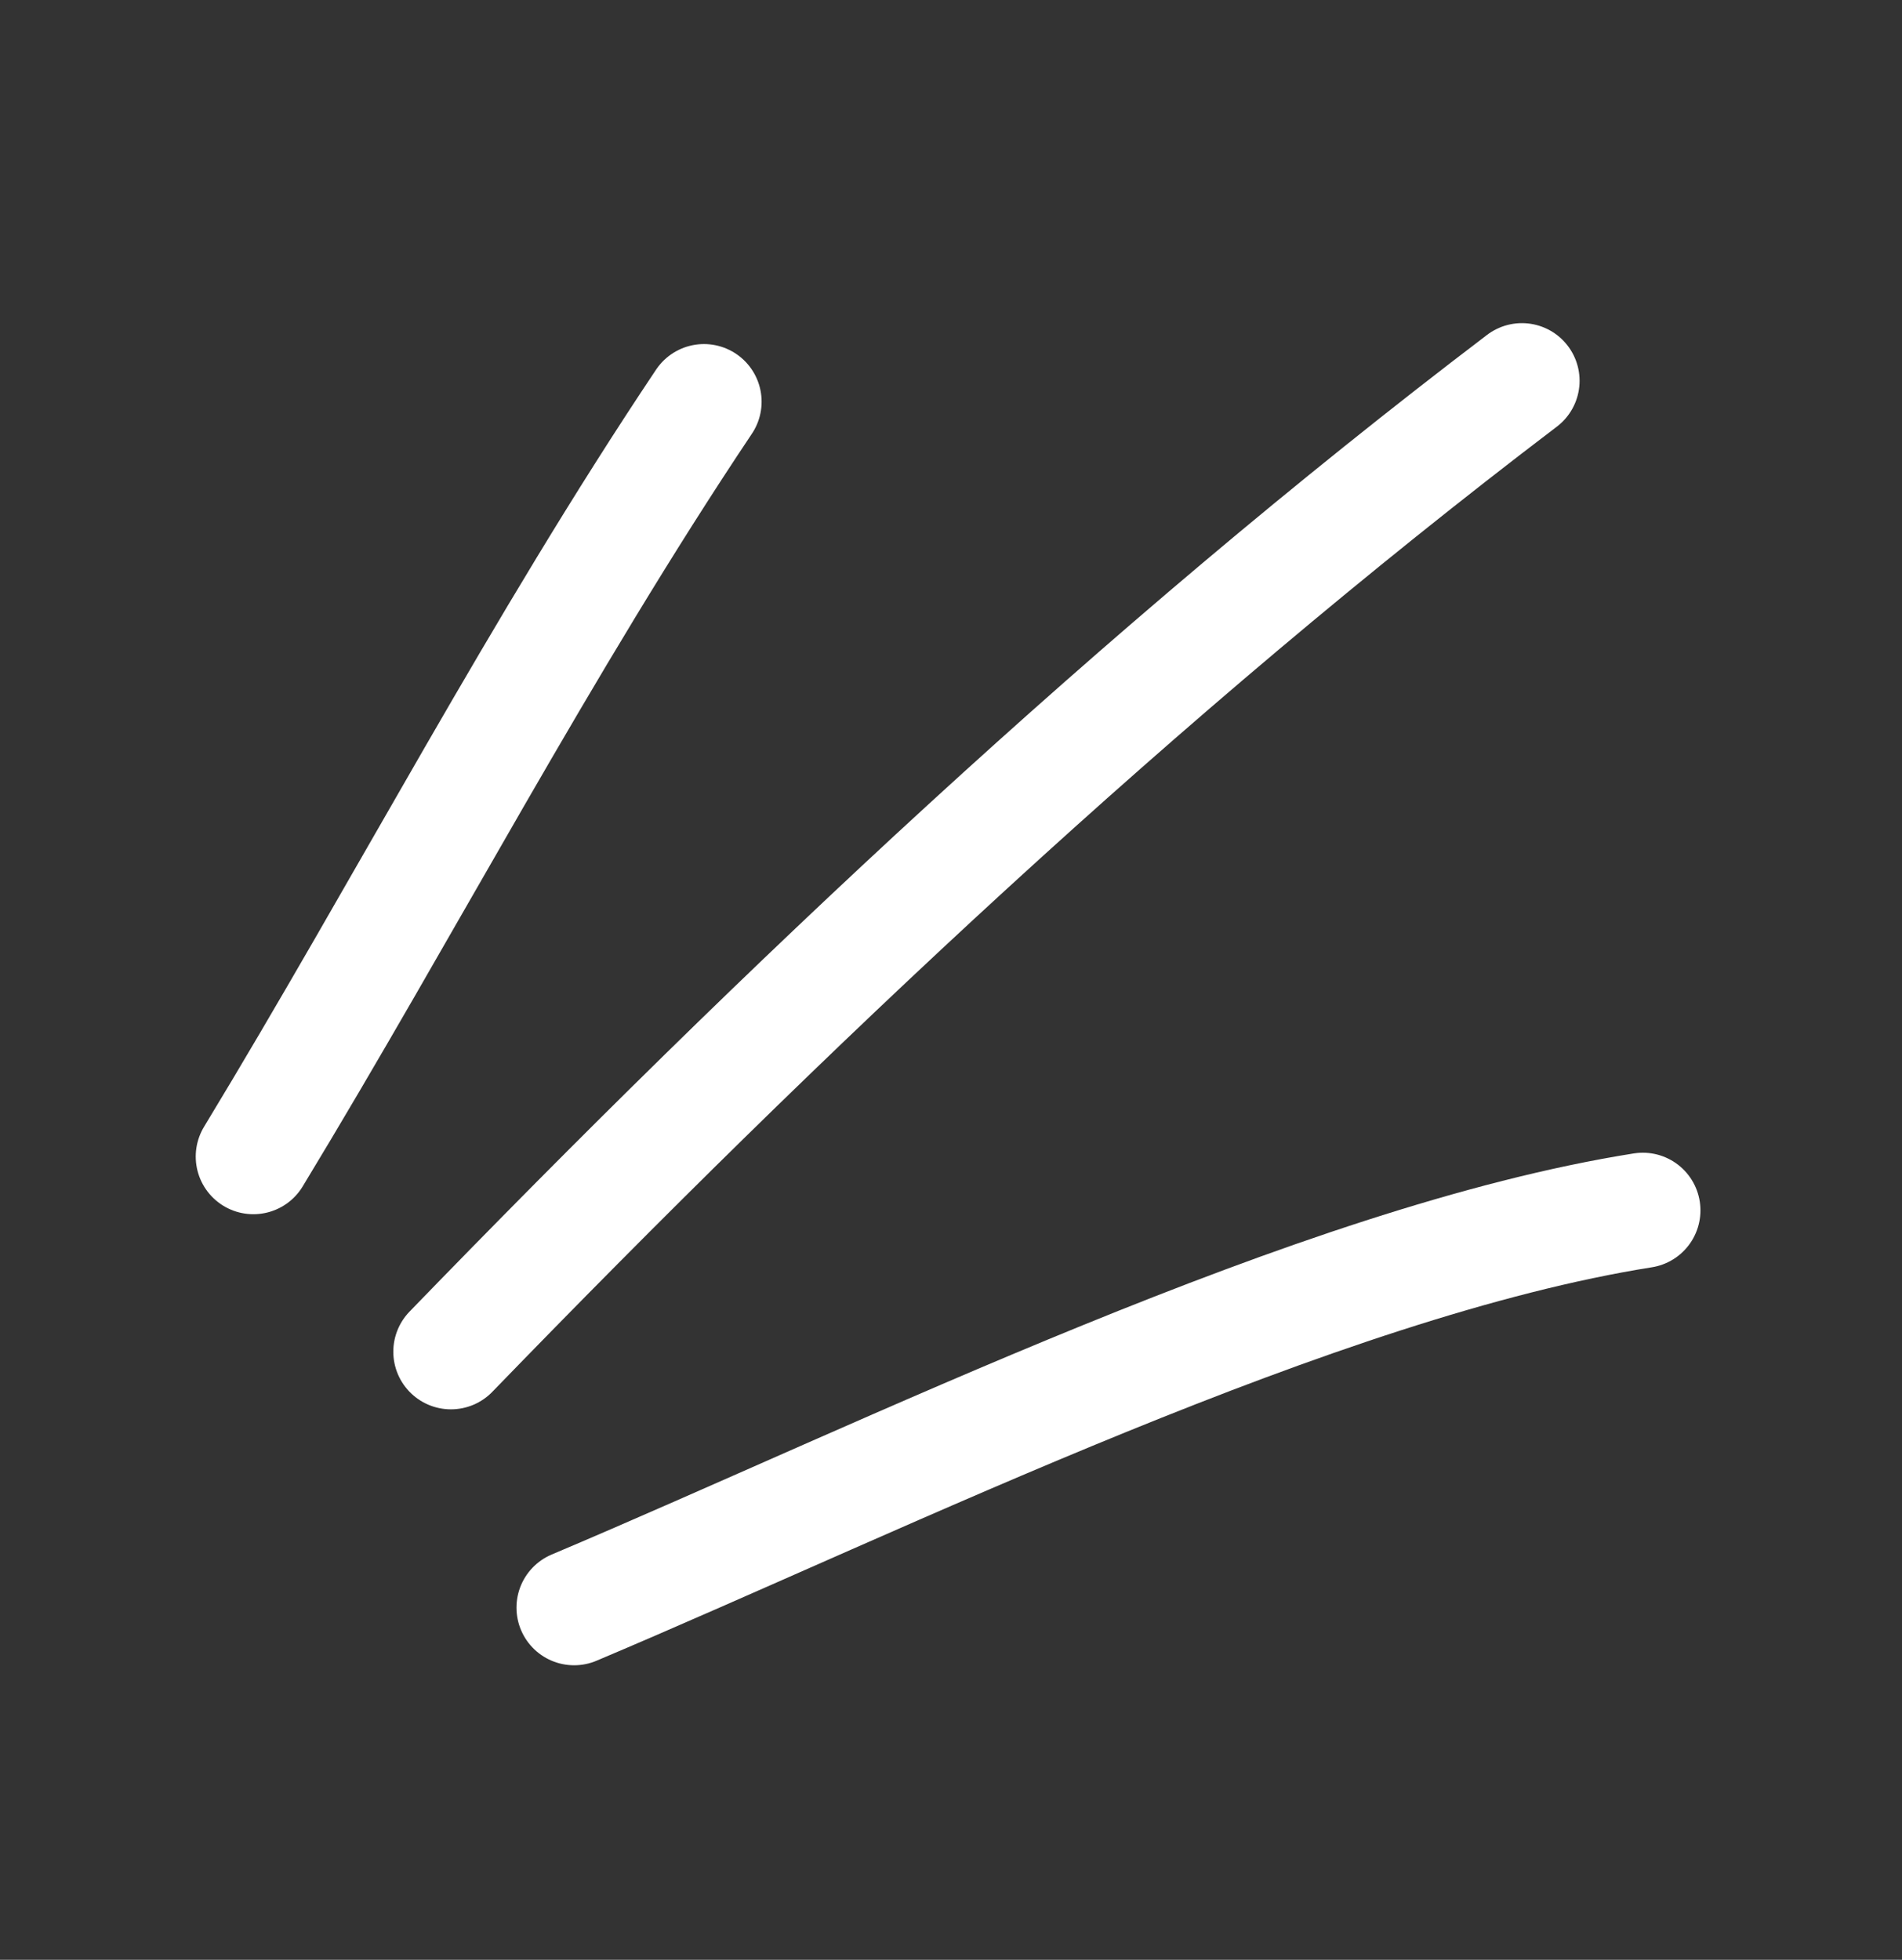 <?xml version="1.0" encoding="UTF-8"?> <svg xmlns="http://www.w3.org/2000/svg" width="33" height="34" viewBox="0 0 33 34" fill="none"><rect x="0" y="0" width="33" height="34" fill="#333333" stroke="none"/><path d="M12.214 6.969C9.376 11.209 7.036 15.713 4.396 20.065" stroke="white" stroke-width="2" stroke-miterlimit="1.5" stroke-linecap="round" stroke-linejoin="round"></path><path d="M26.406 6.606C19.784 11.64 13.606 17.479 7.824 23.45" stroke="white" stroke-width="2" stroke-miterlimit="1.5" stroke-linecap="round" stroke-linejoin="round"></path><path d="M28.503 20.998C22.876 21.89 15.398 25.595 9.961 27.89" stroke="white" stroke-width="2" stroke-miterlimit="1.5" stroke-linecap="round" stroke-linejoin="round"></path></svg> 